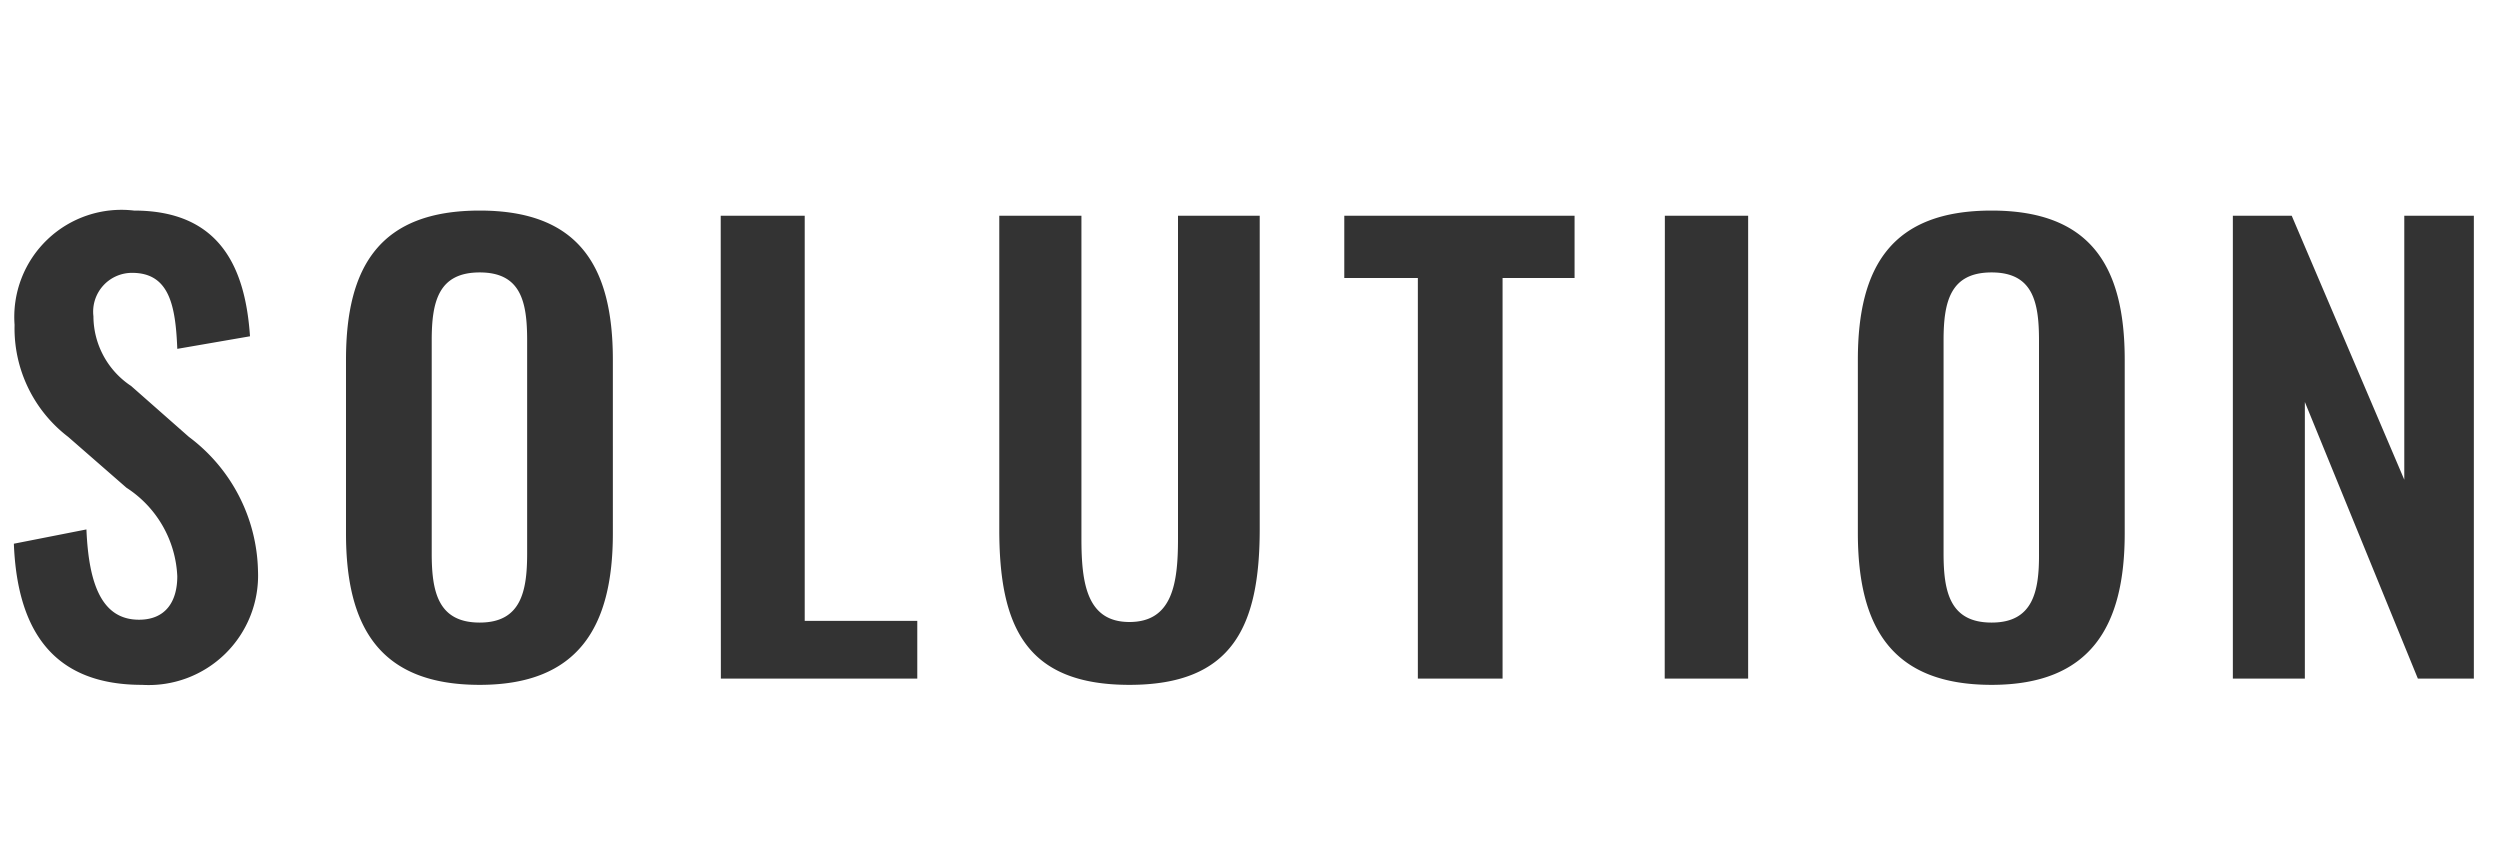 <svg xmlns="http://www.w3.org/2000/svg" xmlns:xlink="http://www.w3.org/1999/xlink" width="70" height="24" viewBox="0 0 70 24"><defs><clipPath id="a"><rect width="70" height="24" transform="translate(685 2256)" fill="none"/></clipPath></defs><g transform="translate(-685 -2256)" clip-path="url(#a)"><path d="M-31.024.176a3.066,3.066,0,0,0,3.248-3.184,4.806,4.806,0,0,0-1.936-3.76l-1.616-1.424a2.35,2.35,0,0,1-1.056-1.952A1.087,1.087,0,0,1-31.3-11.36c1.04,0,1.216.912,1.264,2.128L-28-9.584c-.128-1.888-.816-3.52-3.248-3.52a3,3,0,0,0-3.344,3.2,3.825,3.825,0,0,0,1.5,3.136l1.632,1.424a3.114,3.114,0,0,1,1.424,2.48c0,.7-.32,1.216-1.072,1.216-1.04,0-1.408-.992-1.472-2.528l-2.032.4C-34.512-1.2-33.392.176-31.024.176Zm9.456,0c2.768,0,3.728-1.632,3.728-4.24V-8.928c0-2.624-.96-4.176-3.728-4.176-2.784,0-3.744,1.552-3.744,4.176v4.864C-25.312-1.44-24.368.176-21.568.176Zm0-1.744c-1.168,0-1.344-.864-1.344-1.936V-9.472c0-1.088.192-1.9,1.344-1.9s1.328.816,1.328,1.9V-3.5C-20.24-2.432-20.416-1.568-21.568-1.568ZM-14.816,0h5.5V-1.616h-3.152V-12.96h-2.352Zm11.44.176C-.48.176.272-1.472.272-4.192V-12.96H-2.016v9.04c0,1.232-.144,2.336-1.36,2.336-1.2,0-1.344-1.1-1.344-2.336v-9.04h-2.3v8.768C-7.024-1.472-6.288.176-3.376.176ZM4.7,0H7.072V-11.216H9.088V-12.96H2.64v1.744H4.7Zm6.912,0h2.336V-12.96H11.616Zm9.152.176c2.768,0,3.728-1.632,3.728-4.24V-8.928c0-2.624-.96-4.176-3.728-4.176-2.784,0-3.744,1.552-3.744,4.176v4.864C17.024-1.44,17.968.176,20.768.176Zm0-1.744c-1.168,0-1.344-.864-1.344-1.936V-9.472c0-1.088.192-1.9,1.344-1.9s1.328.816,1.328,1.9V-3.5C22.1-2.432,21.92-1.568,20.768-1.568ZM27.52,0h2.016V-7.744L32.7,0h1.568V-12.96H32.32v7.392L29.168-12.96H27.52Z" transform="translate(720 2275)" fill="#333"/></g></svg>